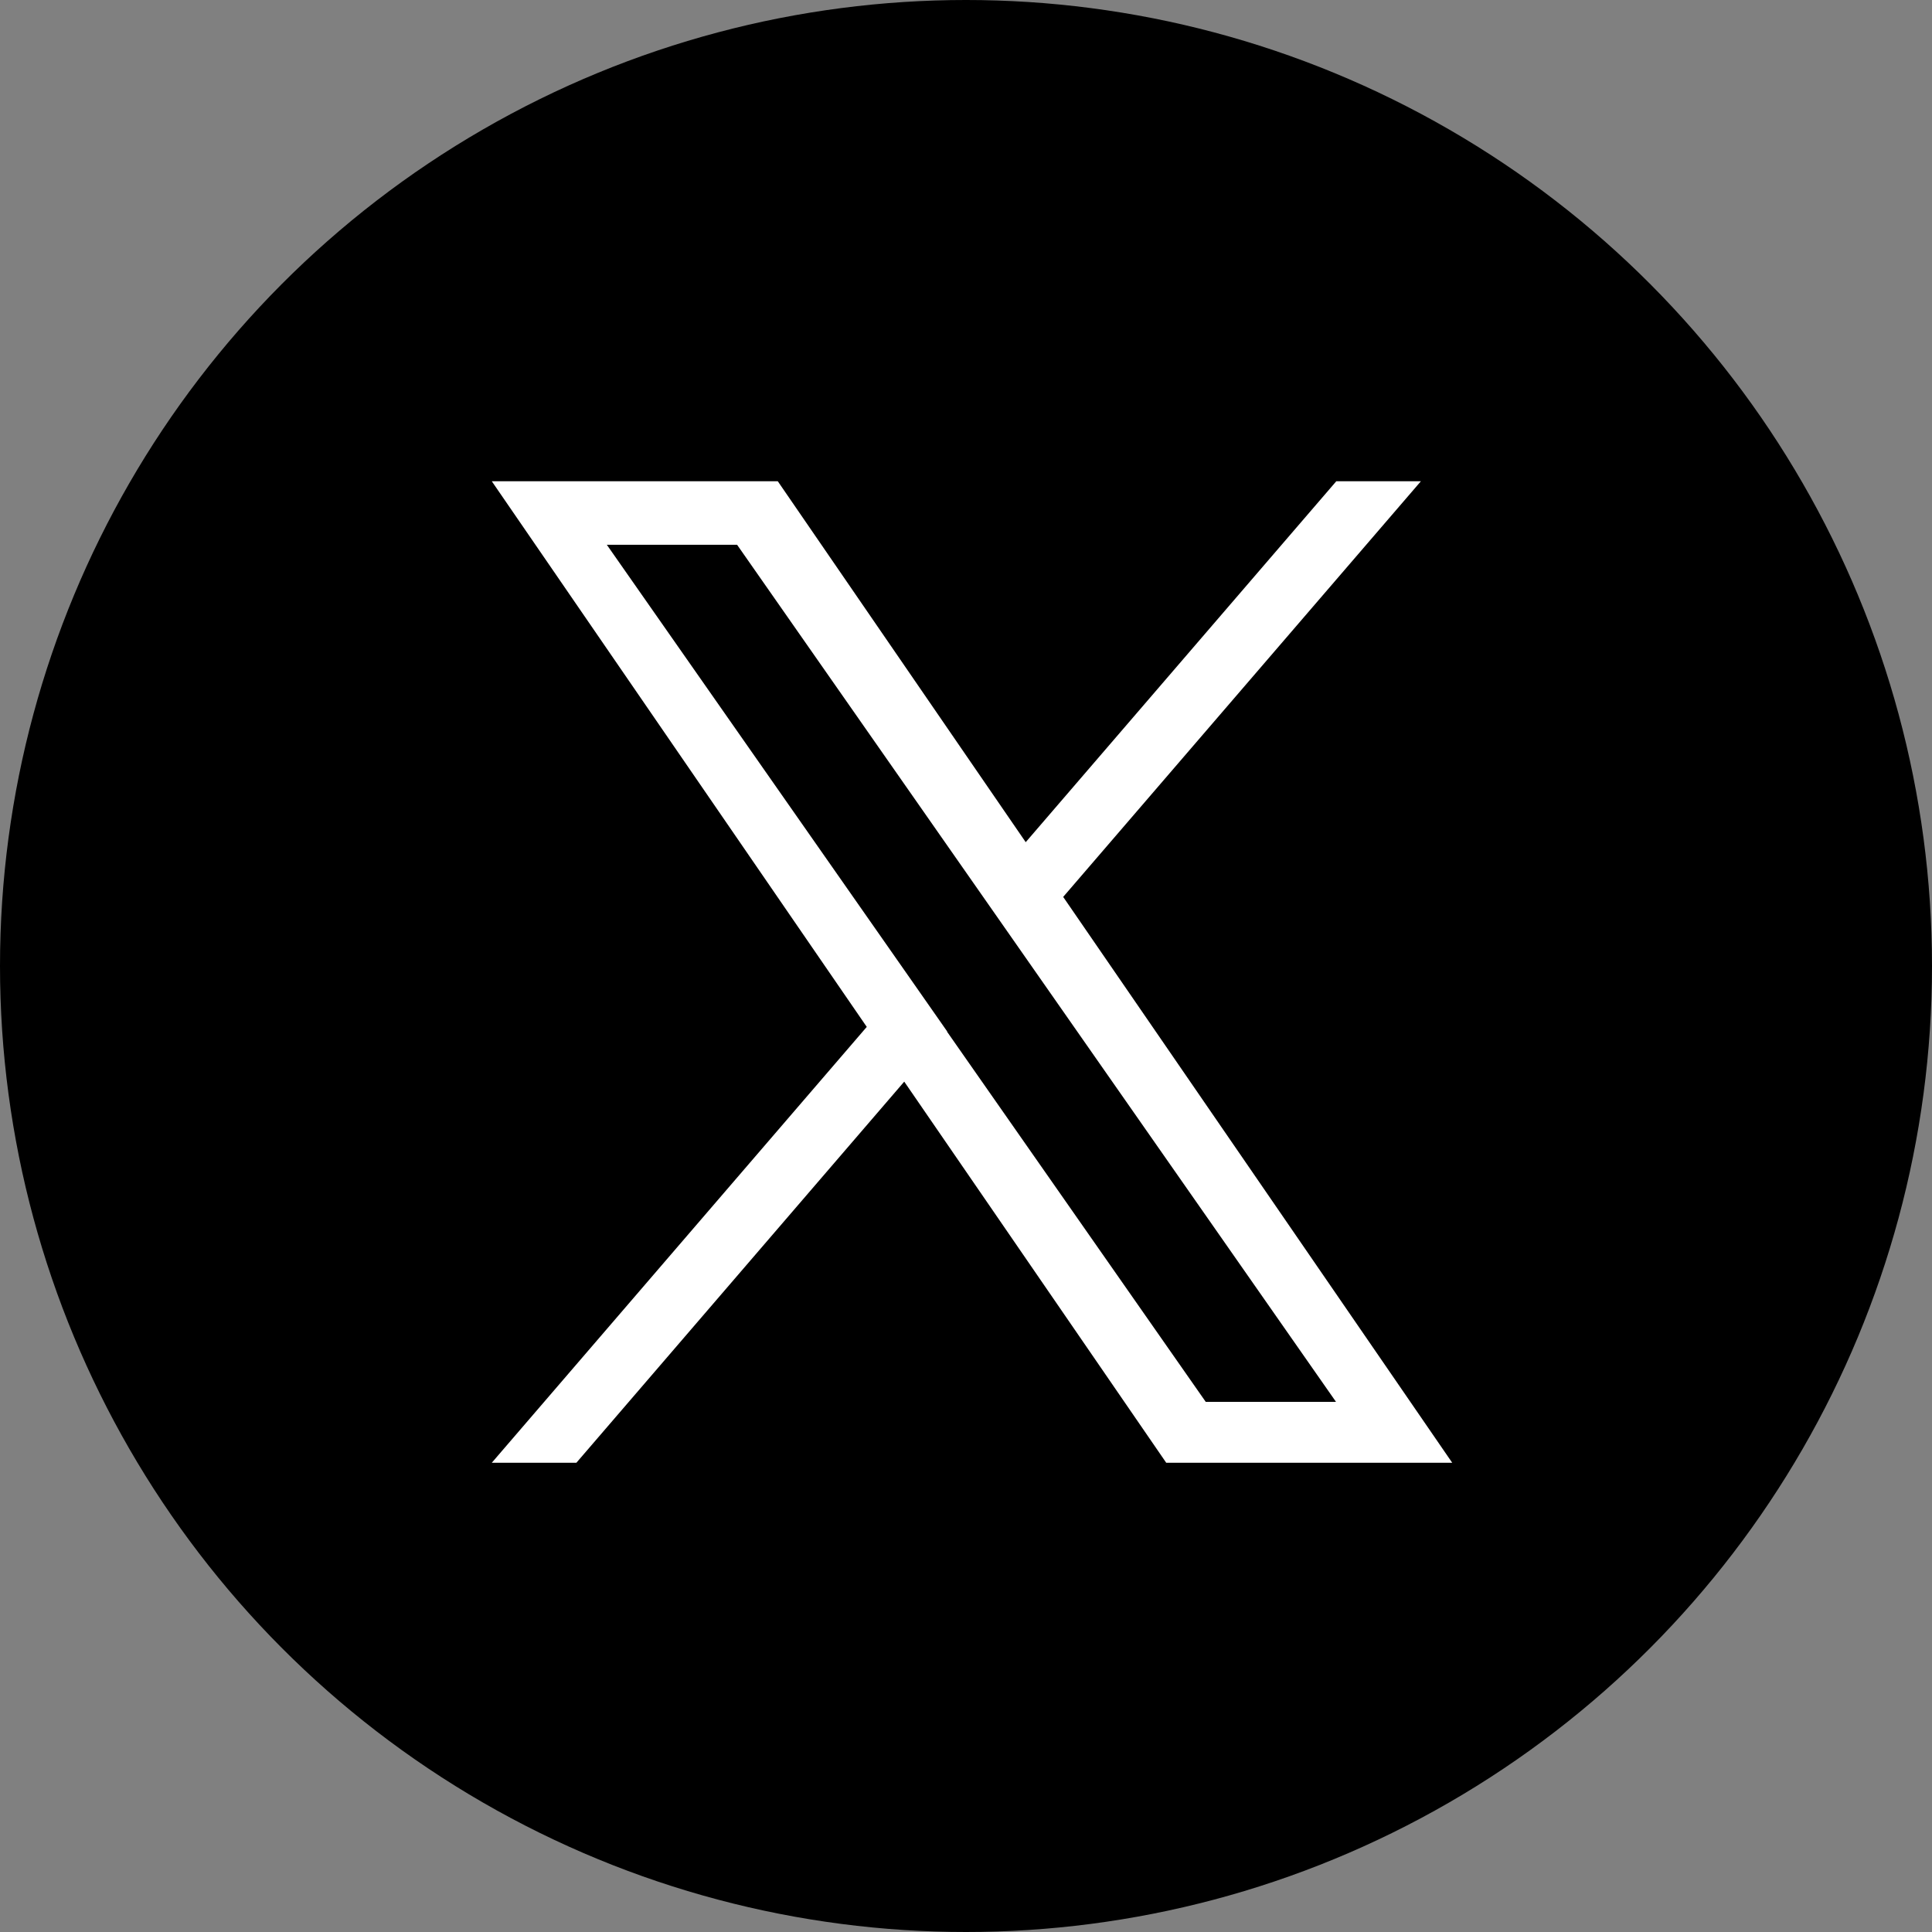 <svg id="uuid-0f8f7a20-3d1c-4ba4-aee1-f00cd387e8e5" xmlns="http://www.w3.org/2000/svg" width="66" height="66" viewBox="0 0 66 66"><rect x="0" y="0" width="66" height="66" fill="#808080" stroke="none"/><circle cx="33" cy="33" r="33"/><path d="M36.32 30.64l12.22-14.2h-2.89L35.04 28.77l-8.47-12.33H16.8l12.81 18.64L16.8 49.97h2.89l11.2-13.02 8.95 13.02h9.77L36.32 30.64zm-3.96 4.6l-1.3-1.86-10.33-14.77h4.45l8.33 11.92 1.3 1.86 10.83 15.5h-4.45l-8.84-12.65z" fill="#fff"/></svg>
